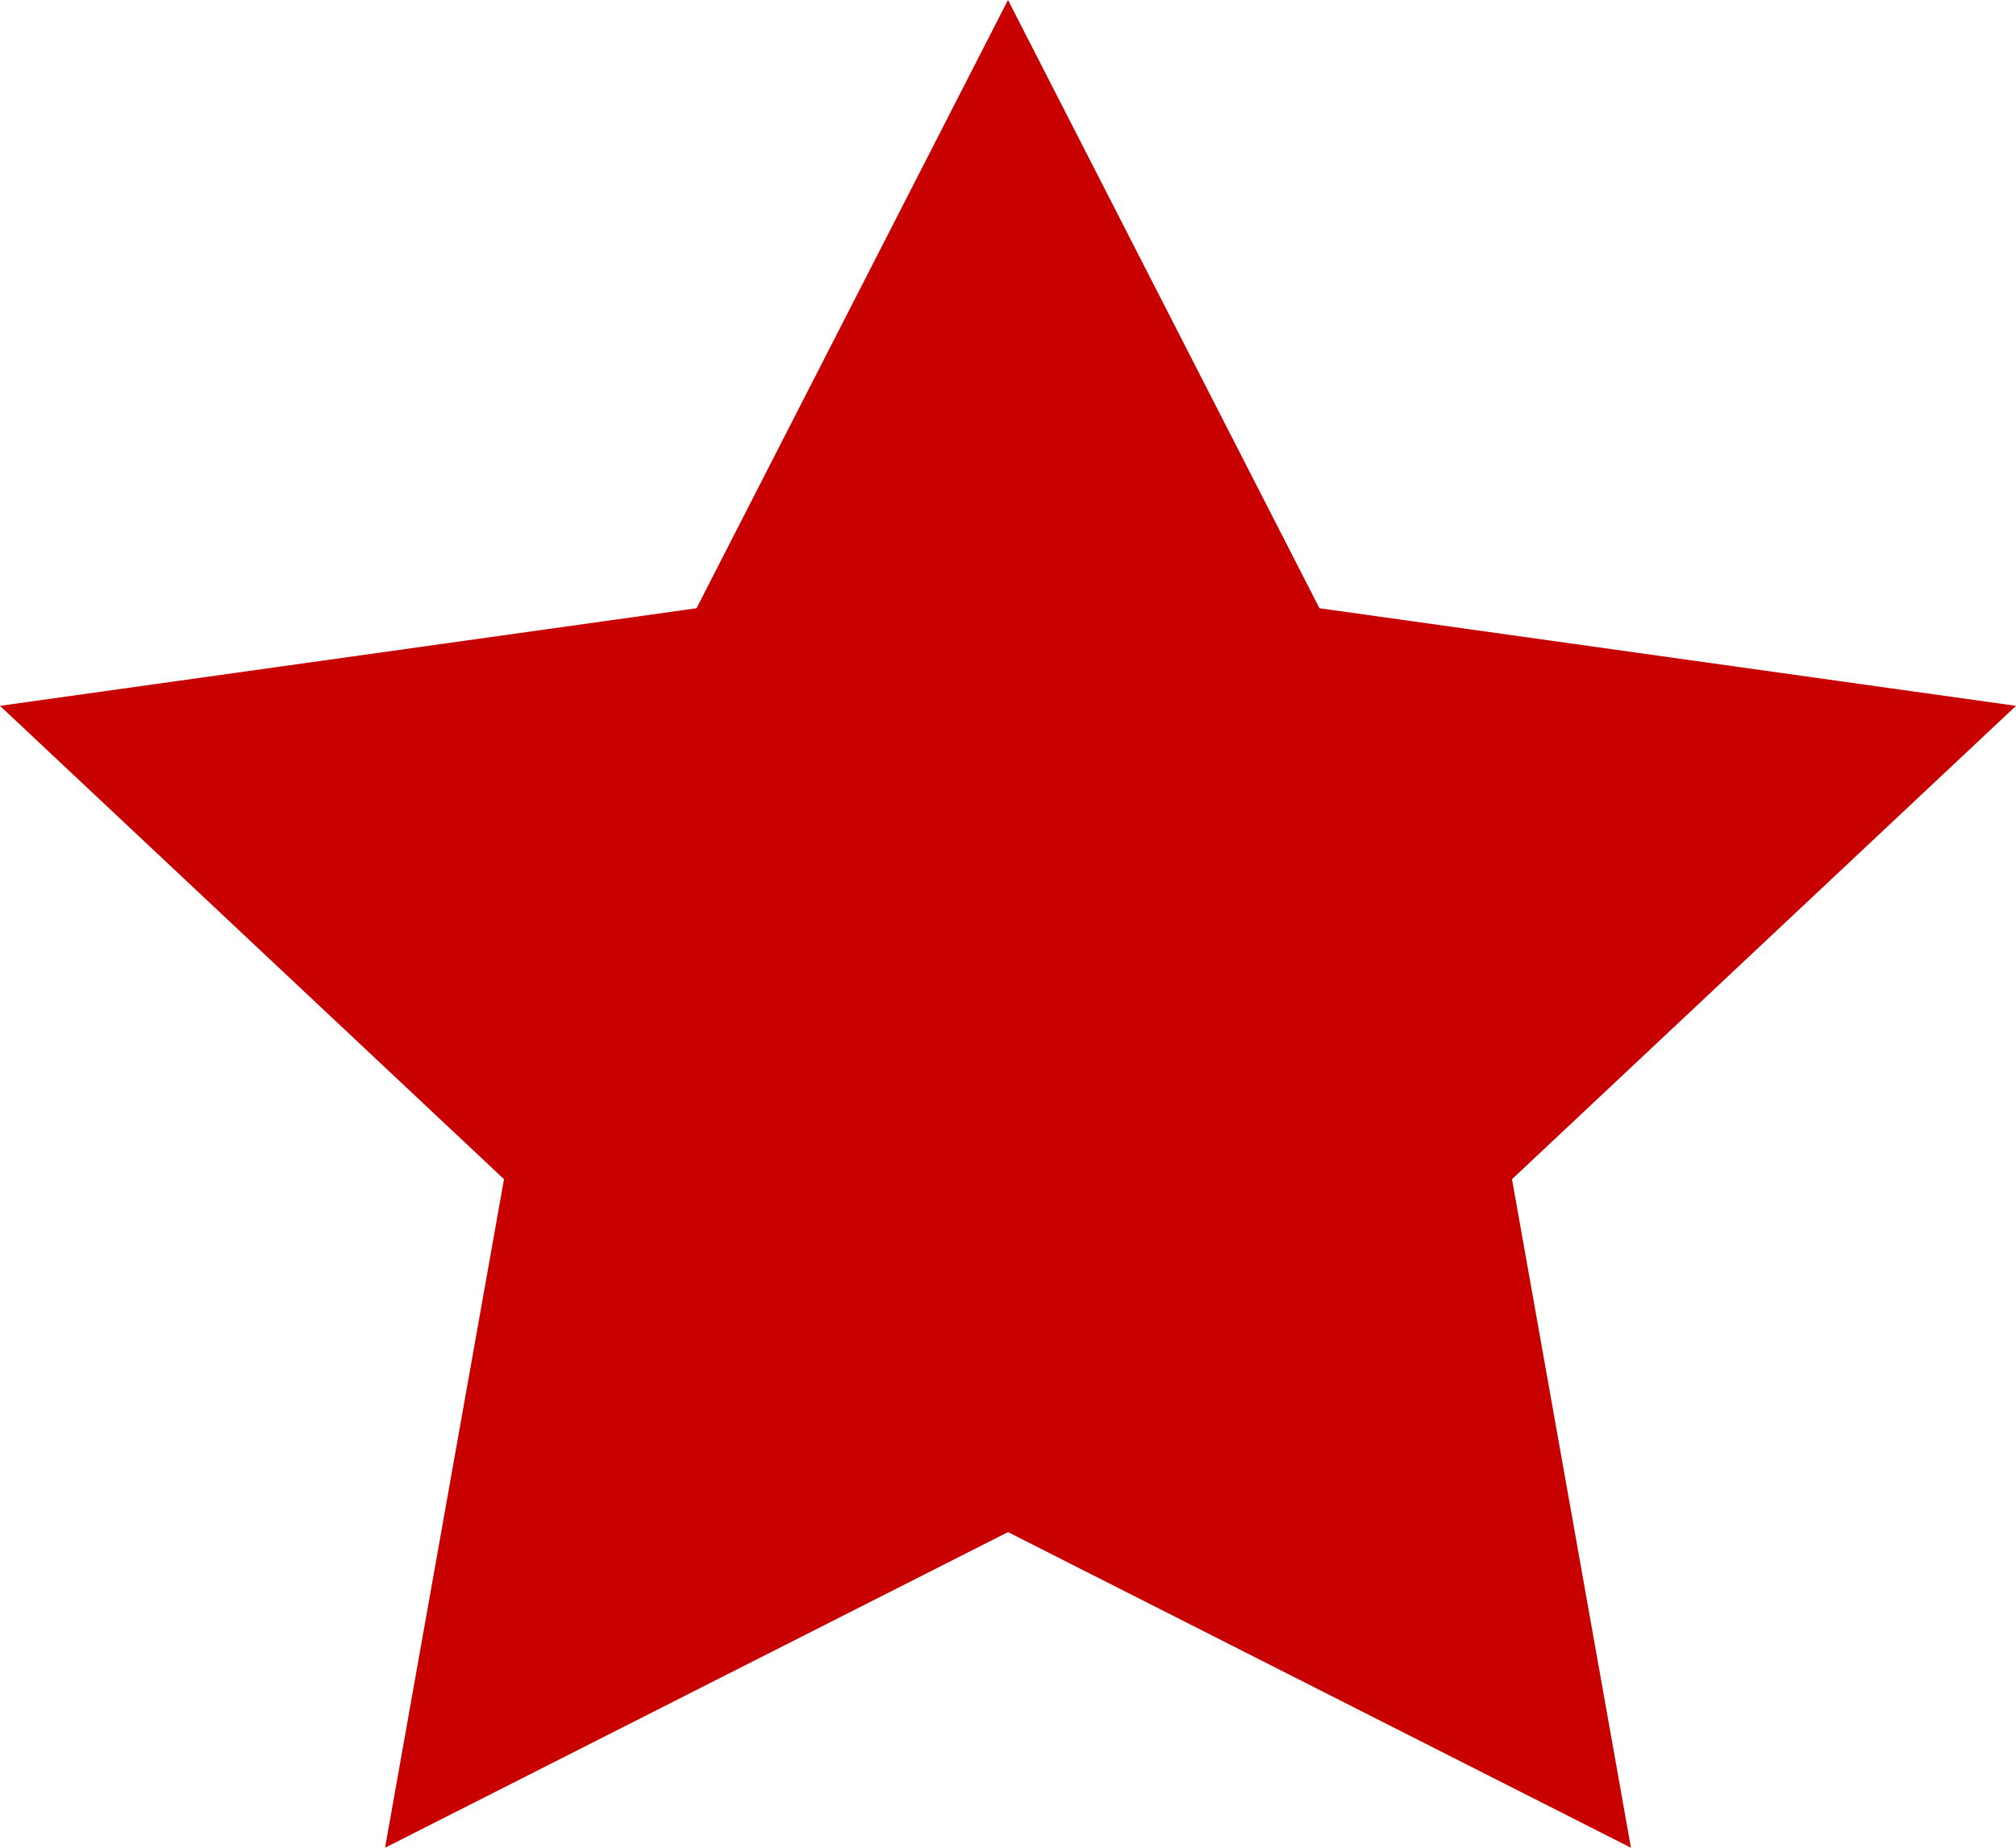 <svg xmlns="http://www.w3.org/2000/svg" width="12" height="11" viewBox="0 0 12 11"><polygon fill="#C90000" fill-rule="evenodd" points="6 119.121 2.292 121 3 117.02 0 114.202 4.146 113.621 6 110 7.854 113.621 12 114.202 9 117.02 9.708 121" transform="translate(0 -110)"/></svg>
